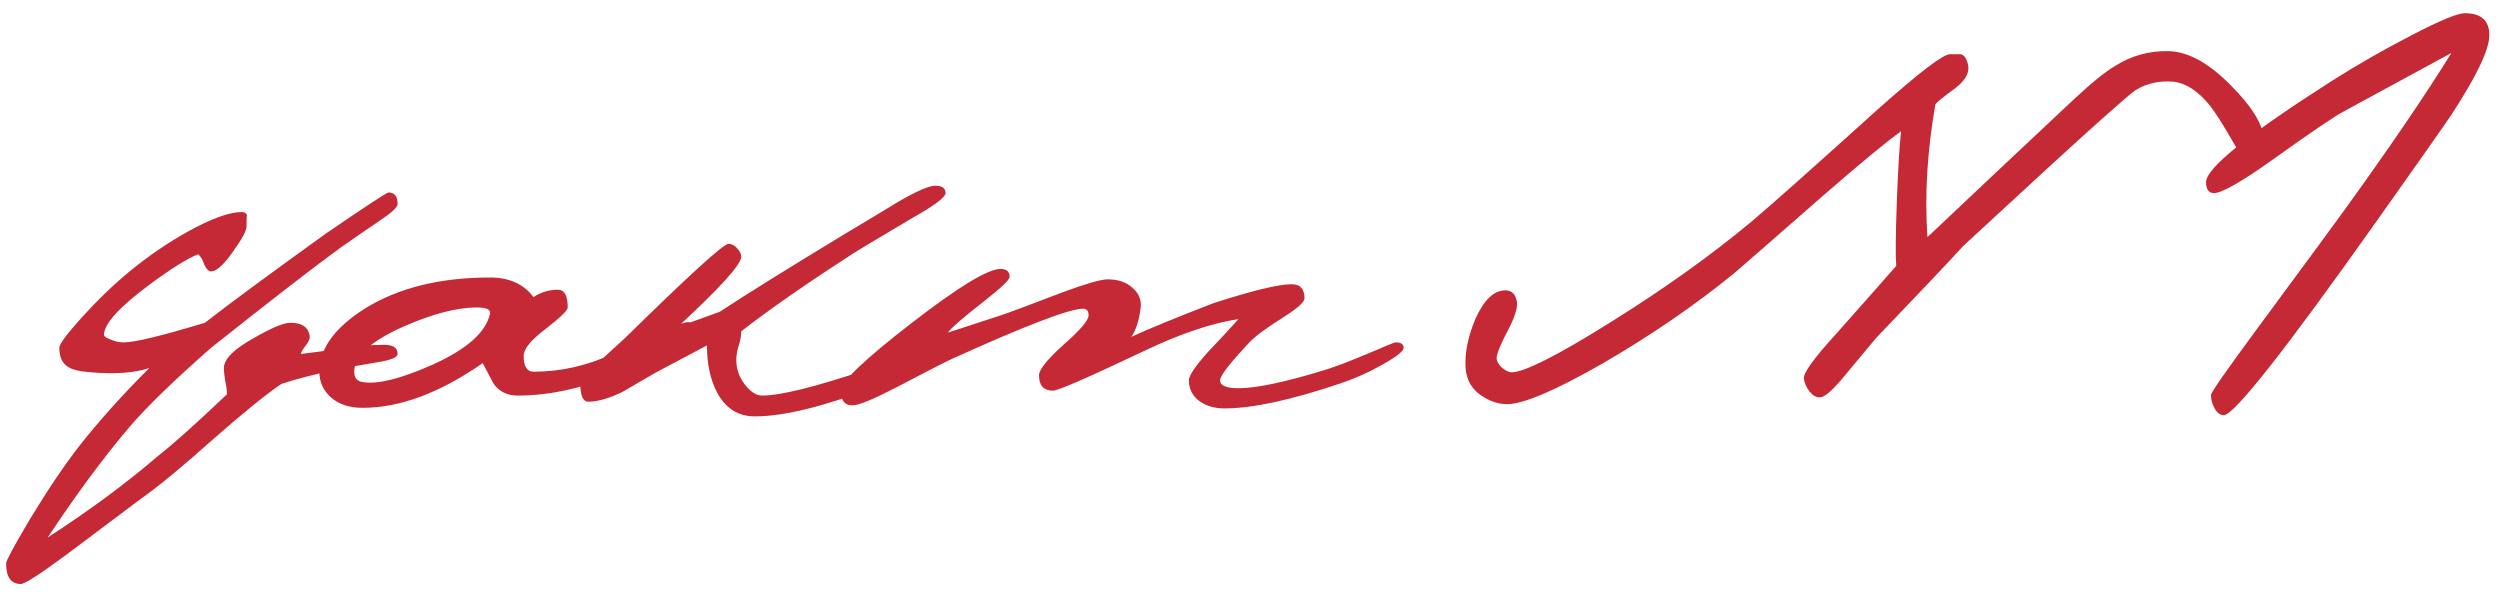 <?xml version="1.0" encoding="UTF-8"?> <svg xmlns="http://www.w3.org/2000/svg" width="87" height="21" viewBox="0 0 87 21" fill="none"><path d="M13.837 12.318C13.837 12.432 13.624 12.524 13.198 12.595C12.773 12.666 12.361 12.737 11.964 12.808C11.013 13.007 10.289 13.191 9.792 13.361C9.267 13.716 8.486 14.348 7.45 15.256C6.372 16.221 5.52 16.924 4.895 17.364C4.044 18.003 3.192 18.641 2.341 19.28C1.404 19.975 0.865 20.323 0.723 20.323C0.382 20.323 0.212 20.082 0.212 19.599C0.212 19.514 0.488 19.003 1.042 18.066C1.681 17.016 2.255 16.165 2.766 15.512C3.448 14.646 4.257 13.745 5.194 12.808C4.683 12.978 4.008 13.028 3.171 12.957C2.774 12.928 2.504 12.864 2.362 12.765C2.163 12.637 2.064 12.417 2.064 12.105C2.064 11.977 2.326 11.623 2.852 11.041C3.391 10.445 3.944 9.912 4.512 9.444C5.151 8.919 5.825 8.457 6.535 8.06C7.358 7.606 7.982 7.379 8.408 7.379C8.522 7.379 8.586 7.428 8.6 7.528C8.586 7.471 8.579 7.592 8.579 7.89C8.579 8.032 8.415 8.33 8.089 8.784C7.777 9.224 7.528 9.444 7.344 9.444C7.259 9.444 7.181 9.366 7.11 9.21C7.053 9.039 6.982 8.919 6.897 8.848C6.528 8.99 5.96 9.345 5.194 9.912C4.143 10.693 3.618 11.275 3.618 11.658C3.618 11.715 3.746 11.786 4.001 11.871C4.086 11.899 4.193 11.914 4.321 11.914C4.69 11.914 5.626 11.687 7.131 11.232C7.968 10.579 9.373 9.543 11.346 8.124C12.737 7.173 13.461 6.698 13.518 6.698C13.731 6.698 13.837 6.832 13.837 7.102C13.837 7.216 13.61 7.421 13.156 7.719C12.716 8.018 12.283 8.316 11.857 8.614C10.921 9.295 9.416 10.459 7.344 12.105C6.052 13.241 5.108 14.156 4.512 14.852C3.618 15.902 2.667 17.186 1.659 18.705C3.107 17.768 4.384 16.825 5.492 15.873C6.003 15.476 6.804 14.759 7.897 13.723C7.897 13.581 7.876 13.418 7.833 13.234C7.805 13.049 7.791 12.907 7.791 12.808C7.791 12.495 8.139 12.148 8.834 11.764C9.444 11.41 9.87 11.232 10.111 11.232C10.495 11.232 10.715 11.374 10.771 11.658C10.8 11.758 10.757 11.878 10.644 12.02C10.53 12.162 10.473 12.261 10.473 12.318C10.828 12.275 11.361 12.204 12.07 12.105C12.51 12.034 12.943 11.999 13.369 11.999C13.681 11.999 13.837 12.105 13.837 12.318ZM24.25 11.445C24.25 11.672 23.377 12.169 21.631 12.935C20.382 13.489 19.175 13.766 18.012 13.766C17.657 13.766 17.38 13.631 17.181 13.361C17.053 13.12 16.926 12.879 16.798 12.637C15.308 13.674 13.917 14.192 12.625 14.192C12.157 14.192 11.788 14.071 11.518 13.83C11.248 13.588 11.114 13.29 11.114 12.935C11.114 12.141 11.639 11.41 12.689 10.743C13.853 10.019 15.308 9.657 17.053 9.657C17.721 9.657 18.224 9.884 18.565 10.338C18.821 10.168 19.105 10.083 19.417 10.083C19.644 10.083 19.757 10.288 19.757 10.7C19.757 10.799 19.502 11.048 18.991 11.445C18.48 11.828 18.224 12.141 18.224 12.382C18.224 12.751 18.338 12.935 18.565 12.935C19.53 12.935 20.46 12.723 21.354 12.297C22.873 11.573 23.732 11.211 23.93 11.211C24.143 11.211 24.25 11.289 24.25 11.445ZM17.053 10.913C17.082 10.771 16.926 10.7 16.585 10.7C15.904 10.7 15.059 10.92 14.052 11.36C12.902 11.871 12.327 12.396 12.327 12.935C12.327 13.148 12.427 13.269 12.625 13.297C13.136 13.383 13.938 13.184 15.031 12.701C16.237 12.162 16.912 11.566 17.053 10.913ZM32.991 12.318C32.991 12.432 32.104 12.829 30.329 13.51C28.612 14.163 27.257 14.49 26.263 14.49C25.681 14.49 25.241 14.206 24.943 13.638C24.716 13.198 24.602 12.659 24.602 12.02C24.248 12.204 23.659 12.517 22.835 12.957C22.438 13.184 22.048 13.411 21.665 13.638C21.196 13.865 20.799 13.979 20.472 13.979C20.288 13.979 20.195 13.766 20.195 13.34C20.195 13.241 20.38 13.021 20.749 12.68C21.076 12.382 21.409 12.077 21.75 11.764C23.978 9.579 25.177 8.486 25.348 8.486C25.461 8.486 25.561 8.536 25.646 8.635C25.745 8.734 25.795 8.834 25.795 8.933C25.795 9.203 25.057 10.019 23.581 11.381C23.964 11.239 24.453 11.062 25.05 10.849C25.93 10.267 27.413 9.345 29.499 8.081C30.095 7.727 30.684 7.372 31.266 7.017C31.905 6.648 32.331 6.463 32.544 6.463C32.785 6.463 32.906 6.548 32.906 6.719C32.906 6.861 32.529 7.145 31.777 7.57C30.486 8.337 29.797 8.748 29.712 8.805C28.066 9.87 26.76 10.778 25.795 11.53C25.795 11.687 25.766 11.85 25.71 12.02C25.653 12.19 25.624 12.361 25.624 12.531C25.624 12.843 25.724 13.127 25.922 13.383C26.121 13.638 26.32 13.766 26.519 13.766C27.157 13.766 28.364 13.468 30.138 12.872C31.827 12.304 32.657 12.02 32.629 12.02C32.87 12.02 32.991 12.119 32.991 12.318ZM48.846 12.105C48.846 12.219 48.605 12.41 48.123 12.68C47.654 12.95 47.164 13.17 46.653 13.34C44.936 13.922 43.588 14.213 42.608 14.213C42.268 14.213 41.977 14.128 41.736 13.957C41.494 13.773 41.373 13.532 41.373 13.234C41.373 13.077 41.586 12.758 42.012 12.275C42.381 11.892 42.743 11.502 43.098 11.105C42.161 11.246 41.068 11.616 39.819 12.212C37.875 13.134 36.818 13.595 36.647 13.595C36.321 13.595 36.157 13.418 36.157 13.063C36.157 12.864 36.441 12.51 37.009 11.999C37.591 11.488 37.882 11.147 37.882 10.977C37.882 10.821 37.818 10.743 37.69 10.743C37.222 10.743 35.718 11.318 33.177 12.467C33.035 12.524 32.368 12.864 31.176 13.489C30.381 13.901 29.877 14.107 29.664 14.107C29.394 14.107 29.259 13.936 29.259 13.595C29.259 13.297 30.076 12.517 31.708 11.254C33.34 9.99 34.376 9.359 34.816 9.359C35.029 9.359 35.136 9.451 35.136 9.636C35.136 9.735 34.837 10.019 34.241 10.487C33.546 11.027 33.127 11.388 32.985 11.573C32.999 11.573 33.61 11.374 34.816 10.977C35.043 10.906 35.767 10.636 36.988 10.168C37.797 9.87 38.315 9.721 38.542 9.721C38.911 9.721 39.202 9.82 39.415 10.019C39.642 10.217 39.734 10.459 39.692 10.743C39.635 11.168 39.528 11.495 39.372 11.722C39.954 11.452 40.905 11.062 42.225 10.551C43.588 10.111 44.496 9.891 44.95 9.891C45.248 9.891 45.397 10.054 45.397 10.381C45.397 10.508 45.163 10.721 44.695 11.019C44.084 11.403 43.68 11.701 43.481 11.914C42.8 12.637 42.459 13.077 42.459 13.234C42.459 13.418 42.672 13.51 43.098 13.51C43.737 13.51 44.766 13.29 46.185 12.85C46.54 12.737 47.037 12.545 47.675 12.275C48.229 12.034 48.527 11.914 48.569 11.914C48.754 11.914 48.846 11.977 48.846 12.105ZM78.784 4.803C78.855 5.399 78.706 5.697 78.337 5.697C78.209 5.697 78.01 5.463 77.741 4.994C77.358 4.327 77.074 3.88 76.889 3.653C76.478 3.156 76.059 2.887 75.633 2.844C75.136 2.801 74.696 2.901 74.313 3.142C74.185 3.227 73.795 3.561 73.142 4.143C72.22 4.966 70.616 6.435 68.331 8.55C67.706 9.231 66.691 10.303 65.286 11.764C65.258 11.793 64.903 12.219 64.222 13.042C63.796 13.567 63.498 13.83 63.328 13.83C63.2 13.83 63.079 13.759 62.966 13.617C62.852 13.461 62.788 13.312 62.774 13.17C62.76 12.971 63.129 12.46 63.881 11.637C65.116 10.246 65.818 9.451 65.989 9.252C65.96 8.898 65.968 8.145 66.01 6.996C66.053 5.846 66.102 5.037 66.159 4.569C65.691 4.895 64.747 5.676 63.328 6.91C61.61 8.415 60.609 9.288 60.326 9.529C58.963 10.636 57.452 11.672 55.791 12.637C54.13 13.588 53.016 14.064 52.448 14.064C52.164 14.064 51.888 13.979 51.618 13.808C51.235 13.581 51.029 13.241 51.001 12.787C50.972 12.275 51.086 11.715 51.341 11.105C51.639 10.438 51.987 10.104 52.385 10.104C52.611 10.104 52.746 10.239 52.789 10.508C52.817 10.707 52.718 11.027 52.491 11.466C52.235 11.949 52.101 12.268 52.086 12.425C52.072 12.538 52.129 12.659 52.257 12.787C52.399 12.9 52.512 12.957 52.597 12.957C53.037 12.957 54.166 12.389 55.983 11.254C57.856 10.09 59.51 8.912 60.943 7.719C61.553 7.208 63.022 5.903 65.35 3.802C66.784 2.525 67.621 1.886 67.862 1.886C68.132 1.886 68.253 1.886 68.224 1.886C68.324 1.9 68.402 1.985 68.458 2.141C68.487 2.227 68.501 2.305 68.501 2.376C68.501 2.603 68.345 2.837 68.033 3.078C67.621 3.376 67.394 3.561 67.351 3.632C67.067 5.25 66.975 6.79 67.075 8.252C68.38 7.017 70.069 5.427 72.142 3.483C72.78 2.887 73.27 2.489 73.611 2.291C74.178 1.936 74.796 1.765 75.463 1.78C76.144 1.794 76.868 2.191 77.634 2.972C78.344 3.681 78.727 4.292 78.784 4.803ZM86.629 1.226C86.629 1.723 86.189 2.645 85.309 3.994C85.082 4.334 84.209 5.576 82.69 7.719C79.511 12.204 77.744 14.447 77.389 14.447C77.261 14.447 77.154 14.369 77.069 14.213C76.984 14.057 76.942 13.901 76.942 13.745C76.942 13.659 77.481 12.886 78.56 11.424C80.405 8.926 81.412 7.556 81.583 7.315C83.172 5.115 84.414 3.291 85.309 1.843L81.583 3.866C81.256 4.036 80.419 4.604 79.071 5.569C77.992 6.336 77.318 6.719 77.048 6.719C76.864 6.719 76.771 6.591 76.771 6.336C76.771 5.853 78.226 4.682 81.136 2.823C82.03 2.255 82.96 1.723 83.925 1.226C84.904 0.715 85.522 0.46 85.777 0.46C86.345 0.46 86.629 0.715 86.629 1.226Z" fill="#C62936"></path></svg> 